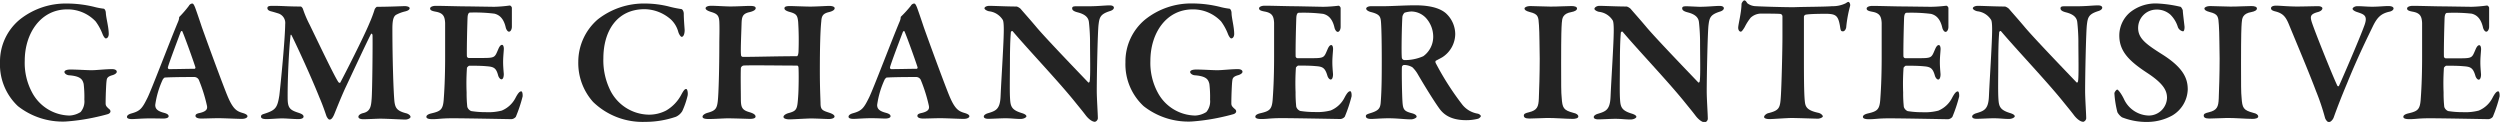 <svg xmlns="http://www.w3.org/2000/svg" viewBox="0 0 367.81 17.94"><defs><style>.cls-1{fill:#232323;}</style></defs><title>logo_header</title><g id="レイヤー_2" data-name="レイヤー 2"><g id="design"><path class="cls-1" d="M14.09,1.07a10.42,10.42,0,0,0,1.17.21c.1,0,.29.23.31.6C15.6,2.63,16,4,16,5c0,.34-.16.65-.44.65-.13,0-.34-.29-.49-.68a7.85,7.85,0,0,0-1-1.82A5.67,5.67,0,0,0,9.88,1.38C6,1.38,3.64,4.89,3.64,8.94a9.17,9.17,0,0,0,1.09,4.68A6.37,6.37,0,0,0,10.22,17a3.33,3.33,0,0,0,1.64-.52,2.42,2.42,0,0,0,.55-1.82,16.54,16.54,0,0,0-.1-2.31c-.16-.6-.36-1.12-2.08-1.27-.39,0-.75-.26-.75-.49s.36-.36.88-.36c1,0,2.42.1,3.12.1s2.05-.16,3-.16c.49,0,.7.18.7.39s-.29.39-.6.49c-.88.23-.86.55-.91.91s-.13,2.16-.13,3.22c0,.36.1.47.42.78.21.16.29.26.29.44s-.21.34-.39.39c-.44.13-1.33.36-2.37.57a29.48,29.48,0,0,1-3.85.52,10.66,10.66,0,0,1-7-2.26A8.4,8.4,0,0,1,0,9.15,8,8,0,0,1,2.89,2.89a10.83,10.83,0,0,1,7-2.37A17,17,0,0,1,14.09,1.07Z"/><path class="cls-1" d="M28.7,1.09c.23.62.7,2,1,2.91,1.43,4,3.2,8.74,3.72,10,.86,2.11,1.43,2.37,2.31,2.63.44.13.68.29.68.47s-.26.39-.86.39-2.6-.1-3.41-.1-1.87.05-2.55.05c-.52,0-.83-.16-.83-.39s.18-.34.68-.44c1.07-.26,1.09-.68,1-1.09a22.63,22.63,0,0,0-1.2-3.8.77.77,0,0,0-.62-.39c-2.76,0-4,.05-4.37.08-.08,0-.23.18-.29.26a13,13,0,0,0-1.12,3.77c0,.52.26.88,1.22,1.14.52.13.75.29.75.52s-.36.34-.78.34S23,17.42,22,17.42s-2.18.1-2.57.1c-.6,0-.75-.16-.75-.31s.1-.36.65-.52c1.33-.36,1.61-.78,2.37-2.31.62-1.25,3.43-8.66,4.52-11.23a2,2,0,0,0,.13-.47c0-.08,0-.16.05-.21A16.4,16.4,0,0,0,27.79.86a.64.64,0,0,1,.47-.34C28.39.52,28.49.57,28.7,1.09Zm.05,8.81c-.39-1.22-1.53-4.37-1.9-5.23-.05-.18-.21-.13-.29.08C26.1,6,24.85,9.28,24.7,9.91a.22.22,0,0,0,.18.26c1,0,2.94-.05,3.77-.05A.2.2,0,0,0,28.75,9.91Z"/><path class="cls-1" d="M40.07.86c1.61,0,2.16.1,4.21.1a.71.71,0,0,1,.29.36,16.12,16.12,0,0,0,1,2.34c1.3,2.68,3.74,7.8,4.24,8.45.05.05.21.1.23.08.6-1.09,3.51-6.81,4.34-8.84a18.41,18.41,0,0,0,.75-2A1,1,0,0,1,55.44,1c1.82,0,3.9-.1,4.13-.1s.7.08.7.31-.29.39-.75.49a5.4,5.4,0,0,0-1.17.44c-.44.21-.62.75-.62,2.08,0,4.37.16,9.49.31,10.79.13.86.36,1.3,1.66,1.64.44.1.7.36.7.55s-.39.39-.78.39-2.73-.13-3.67-.13c-.47,0-1.87.08-2.47.08-.42,0-.75-.1-.75-.36s.36-.47.73-.55c1.07-.26,1.14-1.07,1.22-2.11.1-1.27.16-8,.13-9.28,0-.26-.16-.39-.26-.18-.86,1.69-3,6.32-3.8,8-.68,1.51-1.22,2.89-1.56,3.72s-.6.81-.73.81S48.1,17.29,48,17s-.47-1.43-1-2.65C45.66,11,43.4,6.16,42.9,5.2c-.08-.16-.16-.1-.16.08-.21,1.74-.44,6.27-.42,9.07,0,1.48.26,1.82,1.59,2.24.55.18.75.34.75.57s-.31.36-.75.36c-.78,0-1.77-.1-2.39-.1s-1.72.1-2.31.1c-.39,0-.81-.05-.81-.36s.26-.34.7-.49c1.43-.49,1.72-.83,2-2.65.23-2,.83-8.16.86-10.48a1.47,1.47,0,0,0-1-1.56c-.42-.13-.75-.23-1.07-.31s-.55-.23-.55-.47S39.5.86,40.07.86Z"/><path class="cls-1" d="M72.7,1A19.94,19.94,0,0,0,75,.81c.1,0,.29.16.31.34,0,.47,0,2.26,0,2.78,0,.36-.18.73-.42.73s-.44-.39-.49-.65c-.34-1.46-1.07-1.85-1.66-2a23.36,23.36,0,0,0-3.61-.16c-.1,0-.31.1-.34.73s-.13,4.26-.1,5.69a.3.3,0,0,0,.26.26H71c1.85,0,1.79-.1,2.29-1.25.16-.39.34-.68.57-.68s.29.44.26.73c-.05.73-.1,1.2-.1,1.79s.05,1.12.1,1.77c0,.47-.13.78-.34.78s-.42-.31-.49-.57C73,10,72.65,9.83,71.64,9.75c-.83-.08-1.79-.08-2.6-.08-.1,0-.34.26-.34.31a32.94,32.94,0,0,0-.05,3.61,18.57,18.57,0,0,0,.1,2.13,1,1,0,0,0,.57.62,12.94,12.94,0,0,0,2.11.16,7.89,7.89,0,0,0,2.39-.23,4,4,0,0,0,2.05-1.92c.36-.68.6-.91.81-.91s.23.55.21.75a21.26,21.26,0,0,1-1,3,.94.94,0,0,1-.62.34c-.29,0-6.71-.13-8.66-.13-1.74,0-2,.13-3,.13-.49,0-.88-.08-.88-.34s.34-.42.78-.52c1.33-.31,1.66-.57,1.77-2,.08-1.09.21-3.07.21-6.29,0-3.07,0-4.26,0-5-.05-.94-.26-1.46-1.38-1.66-.55-.1-.83-.21-.83-.47s.44-.39.81-.39c1.22,0,3.35.08,4.71.08Z"/><path class="cls-1" d="M98.34.94a17.24,17.24,0,0,0,1.87.39c.18,0,.39.31.39.7,0,.73.08,1.64.13,2.39,0,.55-.16,1-.44,1-.13,0-.36-.31-.49-.7A3.91,3.91,0,0,0,98.7,2.86a6,6,0,0,0-3.85-1.51c-4.13,0-6.08,3.28-6.08,7.23A9.94,9.94,0,0,0,89.65,13a6.45,6.45,0,0,0,5.82,3.87,5.47,5.47,0,0,0,2.52-.6,5.85,5.85,0,0,0,2.26-2.37c.31-.57.49-.81.7-.81s.29.68.21,1a12.11,12.11,0,0,1-.78,2.26,2.14,2.14,0,0,1-.94.83,13.94,13.94,0,0,1-4.55.75A10.47,10.47,0,0,1,87.26,15,8.57,8.57,0,0,1,85.08,9.1a8.25,8.25,0,0,1,2.86-6.24A11,11,0,0,1,95,.52,14.64,14.64,0,0,1,98.34.94Z"/><path class="cls-1" d="M109.32,8.37c1.77,0,5.2-.1,7.93-.1.1,0,.21-.26.23-.65a43.14,43.14,0,0,0-.05-4.39c-.1-.94-.23-1.2-1.27-1.48-.36-.1-.75-.26-.75-.52s.26-.34.86-.34c.34,0,2.26.08,2.94.08.83,0,2.47-.1,2.78-.1.49,0,.81.13.81.34s-.23.42-.83.57c-.94.21-1.09.62-1.14,1.38-.13,1.22-.21,3.56-.21,7.25,0,2.55.08,3.9.1,4.76,0,1,.29,1.09,1.33,1.43.47.16.73.34.73.55s-.36.36-.83.36-1.85-.08-2.63-.08c-.57,0-2.65.13-3.17.13s-.88-.13-.88-.36.34-.44.7-.55c1.27-.34,1.33-.55,1.46-2.47.08-1,.1-3.48.05-4.19,0-.23-.1-.34-.21-.34-2.08,0-7.41-.08-7.93,0A.52.52,0,0,0,109,10c-.05,1,0,3.74,0,4.58,0,1.22.18,1.61,1.25,1.92.55.16.91.36.91.65s-.49.34-.83.34c-.18,0-2.34-.08-3.25-.08-.6,0-1.92.1-2.81.1-.68,0-.91-.13-.91-.34s.29-.44.73-.57c1.14-.31,1.38-.6,1.51-1.69s.23-4.91.23-8.48c0-.78.05-2.21,0-3.25-.05-.86-.29-1.14-1.14-1.4-.6-.18-.88-.36-.88-.57s.34-.36.81-.36c.7,0,2.13.1,2.81.1,1.09,0,2.26-.08,2.89-.08s.86.1.86.34-.34.44-.88.57c-1.09.23-1.17.73-1.2,1.79s-.16,4-.08,4.45C109,8.24,109.14,8.37,109.32,8.37Z"/><path class="cls-1" d="M134.91,1.09c.23.62.7,2,1,2.91,1.43,4,3.2,8.74,3.72,10,.86,2.11,1.43,2.37,2.31,2.63.44.13.68.29.68.47s-.26.39-.86.39-2.6-.1-3.41-.1-1.87.05-2.55.05c-.52,0-.83-.16-.83-.39s.18-.34.68-.44c1.07-.26,1.09-.68,1-1.09a22.63,22.63,0,0,0-1.2-3.8.77.77,0,0,0-.62-.39c-2.76,0-4,.05-4.37.08-.08,0-.23.18-.29.26a13.05,13.05,0,0,0-1.12,3.77c0,.52.26.88,1.22,1.14.52.13.75.29.75.52s-.36.34-.78.34-1.12-.05-2.08-.05-2.18.1-2.57.1c-.6,0-.75-.16-.75-.31s.1-.36.65-.52c1.33-.36,1.61-.78,2.37-2.31.62-1.25,3.43-8.66,4.52-11.23a2,2,0,0,0,.13-.47c0-.08,0-.16.05-.21A16.42,16.42,0,0,0,134,.86a.64.64,0,0,1,.47-.34C134.6.52,134.7.57,134.91,1.09ZM135,9.91c-.39-1.22-1.53-4.37-1.9-5.23-.05-.18-.21-.13-.29.08-.47,1.25-1.72,4.52-1.87,5.15a.22.22,0,0,0,.18.26c1,0,2.94-.05,3.77-.05A.2.2,0,0,0,135,9.91Z"/><path class="cls-1" d="M145.59.86c.57,0,2.63.1,4,.1a1.59,1.59,0,0,1,.57.34c.39.47,1.12,1.27,2.18,2.52,1.27,1.56,6.37,6.84,7.75,8.29.13.13.23-.1.23-.16.13-.75.05-3.69.05-5.88,0-.88-.08-2.11-.16-2.78-.05-.52-.31-1.12-1.61-1.46-.52-.13-.86-.29-.86-.6s.29-.31.75-.31l1.77,0c1.25,0,2.31-.13,3-.13.44,0,.62.16.62.34s-.18.39-.65.52c-1.35.44-1.48.91-1.61,2s-.26,7.51-.26,9.72c0,1.09.16,3.38.16,4.06a.6.6,0,0,1-.42.49c-.55,0-1.17-.68-1.4-1-.49-.65-1-1.25-1.69-2.11-2.44-3-6.68-7.46-9-10.19-.13-.16-.29.05-.29.13-.05.7-.1,1.3-.13,3.35,0,3.61-.08,5.59.05,6.86.1.83.39,1.27,1.64,1.66.55.16.73.34.73.49s-.36.39-.86.39c-.75,0-1.35-.1-2.26-.1-.57,0-2,.08-2.47.08s-.68-.13-.68-.34.31-.39.57-.47c1.2-.36,1.82-.57,1.9-2.52.13-2.91.47-7.9.47-9.78,0-1-.08-1.35-.16-1.46a2.73,2.73,0,0,0-2-1.25c-.29-.05-.68-.26-.68-.44S145.12.86,145.59.86Z"/><path class="cls-1" d="M179.71,1.07a10.42,10.42,0,0,0,1.17.21c.1,0,.29.23.31.6,0,.75.39,2.08.39,3.12,0,.34-.16.65-.44.65-.13,0-.34-.29-.49-.68a7.85,7.85,0,0,0-1-1.82,5.67,5.67,0,0,0-4.16-1.77c-3.93,0-6.24,3.51-6.24,7.57a9.17,9.17,0,0,0,1.09,4.68A6.37,6.37,0,0,0,175.84,17a3.33,3.33,0,0,0,1.64-.52,2.42,2.42,0,0,0,.55-1.82,16.54,16.54,0,0,0-.1-2.31c-.16-.6-.36-1.12-2.08-1.27-.39,0-.75-.26-.75-.49s.36-.36.88-.36c1,0,2.42.1,3.12.1s2.05-.16,3-.16c.49,0,.7.18.7.39s-.29.39-.6.49c-.88.23-.86.55-.91.91s-.13,2.16-.13,3.22c0,.36.1.47.42.78.21.16.29.26.29.44s-.21.34-.39.39c-.44.13-1.33.36-2.37.57a29.48,29.48,0,0,1-3.85.52,10.66,10.66,0,0,1-7-2.26,8.4,8.4,0,0,1-2.68-6.47,8,8,0,0,1,2.89-6.27,10.83,10.83,0,0,1,7-2.37A17,17,0,0,1,179.71,1.07Z"/><path class="cls-1" d="M194.64,1a19.93,19.93,0,0,0,2.29-.16c.1,0,.29.16.31.34,0,.47,0,2.26,0,2.78,0,.36-.18.73-.42.73s-.44-.39-.49-.65c-.34-1.46-1.07-1.85-1.66-2a23.37,23.37,0,0,0-3.61-.16c-.1,0-.31.1-.34.73s-.13,4.26-.1,5.69a.3.3,0,0,0,.26.26H193c1.85,0,1.79-.1,2.29-1.25.16-.39.34-.68.57-.68s.29.44.26.73c-.05.73-.1,1.2-.1,1.79s.05,1.12.1,1.77c0,.47-.13.78-.34.78s-.42-.31-.49-.57c-.34-1.14-.68-1.33-1.69-1.4-.83-.08-1.79-.08-2.6-.08-.1,0-.34.26-.34.31a33.19,33.19,0,0,0-.05,3.61,18.57,18.57,0,0,0,.1,2.13,1,1,0,0,0,.57.62,13,13,0,0,0,2.11.16,7.88,7.88,0,0,0,2.39-.23,4,4,0,0,0,2.05-1.92c.36-.68.6-.91.81-.91s.23.55.21.75a21.26,21.26,0,0,1-1,3,.94.94,0,0,1-.62.34c-.29,0-6.71-.13-8.66-.13-1.74,0-2,.13-3,.13-.49,0-.88-.08-.88-.34s.34-.42.78-.52c1.33-.31,1.66-.57,1.77-2,.08-1.09.21-3.07.21-6.29,0-3.07,0-4.26,0-5-.05-.94-.26-1.46-1.38-1.66-.55-.1-.83-.21-.83-.47s.44-.39.81-.39c1.22,0,3.35.08,4.71.08Z"/><path class="cls-1" d="M212.28,8.37c-.1.08-.65.36-1,.55-.13.05-.1.26-.05.36a41.28,41.28,0,0,0,3.93,6.14,3.67,3.67,0,0,0,2.24,1.3c.26.05.47.26.47.36s-.23.34-.42.39a7,7,0,0,1-1.74.21c-2.37,0-3.38-.94-3.93-1.69-.73-1-2.05-3.12-3.15-5a4.55,4.55,0,0,0-.83-1.09,2.39,2.39,0,0,0-1.25-.34.36.36,0,0,0-.29.26c-.05.52,0,4,.08,5.17s.26,1.38,1.46,1.69c.44.13.62.31.62.49s-.49.39-.81.39c-.91,0-2.05-.16-3.33-.16-.91,0-2.21.1-2.5.1-.65,0-.83-.18-.83-.42s.29-.31.62-.42c1.2-.36,1.48-.68,1.56-1.51.16-2,.16-4.19.16-6.4,0-2.78-.05-5-.13-5.69s-.29-1-1.51-1.3c-.36-.1-.65-.29-.65-.49s.31-.36.75-.36h1.9c1,0,3.12-.13,4.52-.13,1.2,0,3.28.1,4.52,1.14A4.19,4.19,0,0,1,214.1,5,4.1,4.1,0,0,1,212.28,8.37ZM209.75,2.6a3,3,0,0,0-2.11-.91,4,4,0,0,0-1,.18,1.16,1.16,0,0,0-.31.55c-.08.88-.18,5.43-.08,6.11a.41.41,0,0,0,.34.31,6.7,6.7,0,0,0,2.81-.57,3.53,3.53,0,0,0,1.46-2.91A4.1,4.1,0,0,0,209.75,2.6Z"/><path class="cls-1" d="M226.42,3.72c-.08-1.25-.08-1.64-1.35-1.95-.62-.16-.78-.34-.78-.52s.36-.36.83-.36c.75,0,2.11.08,3,.08,1.27,0,2.18-.08,3.09-.08.44,0,.81.1.81.36s-.36.44-.81.52c-1.3.23-1.38.91-1.43,1.59s-.1,1.56-.1,6c0,3.15,0,4.26.08,5,.1,1.53.26,1.85,1.72,2.24.47.1.73.29.73.55s-.49.34-.81.34c-1,0-2.81-.16-3.9-.13-.75,0-1.53.08-2.5.08-.62,0-.81-.18-.81-.44s.23-.36.78-.49c1.2-.29,1.38-.83,1.43-2s.13-3.67.13-5.88C226.5,7.41,226.5,4.71,226.42,3.72Z"/><path class="cls-1" d="M235.34.86c.57,0,2.63.1,4,.1a1.59,1.59,0,0,1,.57.34c.39.47,1.12,1.27,2.18,2.52,1.27,1.56,6.37,6.84,7.75,8.29.13.13.23-.1.23-.16.13-.75.05-3.69.05-5.88,0-.88-.08-2.11-.16-2.78-.05-.52-.31-1.12-1.61-1.46-.52-.13-.86-.29-.86-.6s.29-.31.75-.31L250,1c1.25,0,2.31-.13,3-.13.44,0,.62.16.62.34s-.18.39-.65.52c-1.35.44-1.48.91-1.61,2s-.26,7.51-.26,9.72c0,1.09.16,3.38.16,4.06a.6.6,0,0,1-.42.49c-.55,0-1.17-.68-1.4-1-.49-.65-1-1.25-1.69-2.11-2.44-3-6.68-7.46-9-10.19-.13-.16-.29.05-.29.13-.05.7-.1,1.3-.13,3.35,0,3.61-.08,5.59.05,6.86.1.83.39,1.27,1.64,1.66.55.16.73.34.73.49s-.36.39-.86.39c-.75,0-1.35-.1-2.26-.1-.57,0-2,.08-2.47.08s-.68-.13-.68-.34.31-.39.57-.47c1.2-.36,1.82-.57,1.9-2.52.13-2.91.47-7.9.47-9.78,0-1-.08-1.35-.16-1.46a2.73,2.73,0,0,0-2-1.25c-.29-.05-.68-.26-.68-.44S234.87.86,235.34.86Z"/><path class="cls-1" d="M269.53.91a4.32,4.32,0,0,0,2-.42c.21-.13.31-.21.42-.21s.34.29.23.65a18.45,18.45,0,0,0-.55,3c0,.23-.18.68-.49.68s-.34-.13-.44-.81c-.26-1.48-.6-1.72-1.87-1.77-.62,0-2.52,0-3.17.13a.35.35,0,0,0-.26.31c0,1.2,0,3.17,0,5.41,0,3,0,5.75.13,7,.08.83.29,1.35,2,1.72.36.08.65.36.65.52s-.44.34-.73.34-3.17-.1-3.85-.1-2.81.16-3.25.16-.81-.1-.81-.31.31-.47.57-.55c1.69-.42,1.79-.75,1.9-2.57.1-1.53.23-6.71.23-8.68,0-1.48,0-2.37,0-3a.37.37,0,0,0-.29-.36C261.44,2,259.57,2,259,2a2.28,2.28,0,0,0-1.43.6,7.48,7.48,0,0,0-.88,1.38c-.31.52-.47.68-.57.68-.26,0-.39-.31-.39-.57,0-.49.47-2.18.49-3.51,0-.1.23-.52.42-.52s.29.21.44.42a2.09,2.09,0,0,0,1.07.42c.57.05,4,.16,5.77.16C265.37,1,268.67,1,269.53.91Z"/><path class="cls-1" d="M284.06,1a19.94,19.94,0,0,0,2.29-.16c.1,0,.29.16.31.34,0,.47,0,2.26,0,2.78,0,.36-.18.73-.42.73s-.44-.39-.49-.65c-.34-1.46-1.07-1.85-1.66-2a23.36,23.36,0,0,0-3.61-.16c-.1,0-.31.1-.34.73s-.13,4.26-.1,5.69a.3.3,0,0,0,.26.26h2.08c1.85,0,1.79-.1,2.29-1.25.16-.39.34-.68.57-.68s.29.44.26.73c-.05.73-.1,1.2-.1,1.79s.05,1.12.1,1.77c0,.47-.13.78-.34.78s-.42-.31-.49-.57C284.35,10,284,9.83,283,9.75c-.83-.08-1.79-.08-2.6-.08-.1,0-.34.26-.34.31A32.94,32.94,0,0,0,280,13.6a18.57,18.57,0,0,0,.1,2.13,1,1,0,0,0,.57.62,12.94,12.94,0,0,0,2.11.16,7.89,7.89,0,0,0,2.39-.23,4,4,0,0,0,2.05-1.92c.36-.68.6-.91.81-.91s.23.55.21.75a21.26,21.26,0,0,1-1,3,.94.94,0,0,1-.62.34c-.29,0-6.71-.13-8.66-.13-1.74,0-2,.13-3,.13-.49,0-.88-.08-.88-.34s.34-.42.78-.52c1.33-.31,1.66-.57,1.77-2,.08-1.09.21-3.07.21-6.29,0-3.07,0-4.26,0-5-.05-.94-.26-1.46-1.38-1.66-.55-.1-.83-.21-.83-.47s.44-.39.81-.39c1.22,0,3.35.08,4.71.08Z"/><path class="cls-1" d="M291,.86c.57,0,2.63.1,4,.1a1.59,1.59,0,0,1,.57.34c.39.47,1.12,1.27,2.18,2.52,1.27,1.56,6.37,6.84,7.75,8.29.13.13.23-.1.23-.16.13-.75.05-3.69.05-5.88,0-.88-.08-2.11-.16-2.78-.05-.52-.31-1.12-1.61-1.46-.52-.13-.86-.29-.86-.6s.29-.31.75-.31l1.77,0c1.25,0,2.31-.13,3-.13.44,0,.62.16.62.34s-.18.39-.65.52c-1.35.44-1.48.91-1.61,2s-.26,7.51-.26,9.72c0,1.09.16,3.38.16,4.06a.6.6,0,0,1-.42.49c-.55,0-1.17-.68-1.4-1-.49-.65-1-1.25-1.69-2.11-2.44-3-6.68-7.46-9-10.19-.13-.16-.29.05-.29.13-.05.7-.1,1.3-.13,3.35,0,3.61-.08,5.59.05,6.86.1.83.39,1.27,1.64,1.66.55.16.73.34.73.49s-.36.39-.86.39c-.75,0-1.35-.1-2.26-.1-.57,0-2,.08-2.47.08s-.68-.13-.68-.34.31-.39.57-.47c1.2-.36,1.82-.57,1.9-2.52.13-2.91.47-7.9.47-9.78,0-1-.08-1.35-.16-1.46a2.73,2.73,0,0,0-2-1.25c-.29-.05-.68-.26-.68-.44S290.56.86,291,.86Z"/><path class="cls-1" d="M320.8,1c.1,0,.31.39.34.52,0,.34.26,2.34.26,2.44,0,.39-.08.65-.23.65a1,1,0,0,1-.75-.62,4.32,4.32,0,0,0-1.12-1.85,3,3,0,0,0-2.08-.73,2.7,2.7,0,0,0-2.65,2.7c0,1.53,1.14,2.37,3.48,3.85,3.2,2,3.82,3.61,3.82,5.2A4.62,4.62,0,0,1,319.58,17a7.7,7.7,0,0,1-3.64.94,9.83,9.83,0,0,1-3.74-.68,2.21,2.21,0,0,1-.68-.75,14.62,14.62,0,0,1-.44-2.78c0-.18.29-.55.42-.55s.62.62,1,1.43A4.14,4.14,0,0,0,316.12,17a2.69,2.69,0,0,0,2.7-2.6c0-1.09-.55-2.13-2.94-3.69-2.65-1.74-4.08-3.17-4.08-5.49a4.48,4.48,0,0,1,1.59-3.41A6,6,0,0,1,317.52.52,18.48,18.48,0,0,1,320.8,1Z"/><path class="cls-1" d="M326.45,3.72c-.08-1.25-.08-1.64-1.35-1.95-.62-.16-.78-.34-.78-.52s.36-.36.83-.36c.75,0,2.11.08,3,.08,1.27,0,2.18-.08,3.09-.08.44,0,.81.1.81.36s-.36.44-.81.52c-1.3.23-1.38.91-1.43,1.59s-.1,1.56-.1,6c0,3.15,0,4.26.08,5,.1,1.53.26,1.85,1.72,2.24.47.1.73.29.73.55s-.49.34-.81.34c-1,0-2.81-.16-3.9-.13-.75,0-1.53.08-2.5.08-.62,0-.81-.18-.81-.44s.23-.36.78-.49c1.2-.29,1.38-.83,1.43-2s.13-3.67.13-5.88C326.53,7.41,326.53,4.71,326.45,3.72Z"/><path class="cls-1" d="M334.88.83c.52,0,1.82.13,3.09.13.88,0,2.5-.05,3.09-.05.34,0,.62.13.62.31s-.18.42-.65.55c-1.17.31-1.14.68-.94,1.4.39,1.27,3.17,8.19,3.8,9.46.05.08.21.08.23,0,.21-.42,3-6.84,3.74-8.89.57-1.53-.13-1.64-1.17-2-.29-.1-.57-.29-.57-.44s.29-.39.7-.39c.81,0,1.35.08,2.21.08s1.79-.1,2.34-.1.78.16.78.36-.26.42-.7.49c-1.17.29-1.72.83-2.37,2.18s-2.18,4.42-3.74,8.27c-.86,2.05-1.43,3.51-2,5.1-.1.29-.44.68-.7.68s-.52-.44-.57-.62a33.48,33.48,0,0,0-1.35-4c-.88-2.37-2.89-7.15-3.87-9.52C336.36,2.6,336,2,334.8,1.69c-.31-.08-.68-.18-.68-.47S334.49.83,334.88.83Z"/><path class="cls-1" d="M363.61,1A19.94,19.94,0,0,0,365.9.81c.1,0,.29.16.31.34,0,.47,0,2.26,0,2.78,0,.36-.18.73-.42.73s-.44-.39-.49-.65c-.34-1.46-1.07-1.85-1.66-2A23.36,23.36,0,0,0,360,1.9c-.1,0-.31.1-.34.73s-.13,4.26-.1,5.69a.3.3,0,0,0,.26.26h2.08c1.85,0,1.79-.1,2.29-1.25.16-.39.34-.68.57-.68s.29.44.26.73c-.05.73-.1,1.2-.1,1.79s.05,1.12.1,1.77c0,.47-.13.78-.34.78s-.42-.31-.49-.57c-.34-1.14-.68-1.33-1.69-1.4-.83-.08-1.79-.08-2.6-.08-.1,0-.34.26-.34.31a32.94,32.94,0,0,0-.05,3.61,18.57,18.57,0,0,0,.1,2.13,1,1,0,0,0,.57.62,12.94,12.94,0,0,0,2.11.16,7.89,7.89,0,0,0,2.39-.23,4,4,0,0,0,2.05-1.92c.36-.68.6-.91.81-.91s.23.55.21.75a21.26,21.26,0,0,1-1,3,.94.94,0,0,1-.62.34c-.29,0-6.71-.13-8.66-.13-1.74,0-2,.13-3,.13-.49,0-.88-.08-.88-.34s.34-.42.78-.52c1.33-.31,1.66-.57,1.77-2,.08-1.09.21-3.07.21-6.29,0-3.07,0-4.26,0-5-.05-.94-.26-1.46-1.38-1.66-.55-.1-.83-.21-.83-.47s.44-.39.81-.39c1.22,0,3.35.08,4.71.08Z"/></g></g></svg>